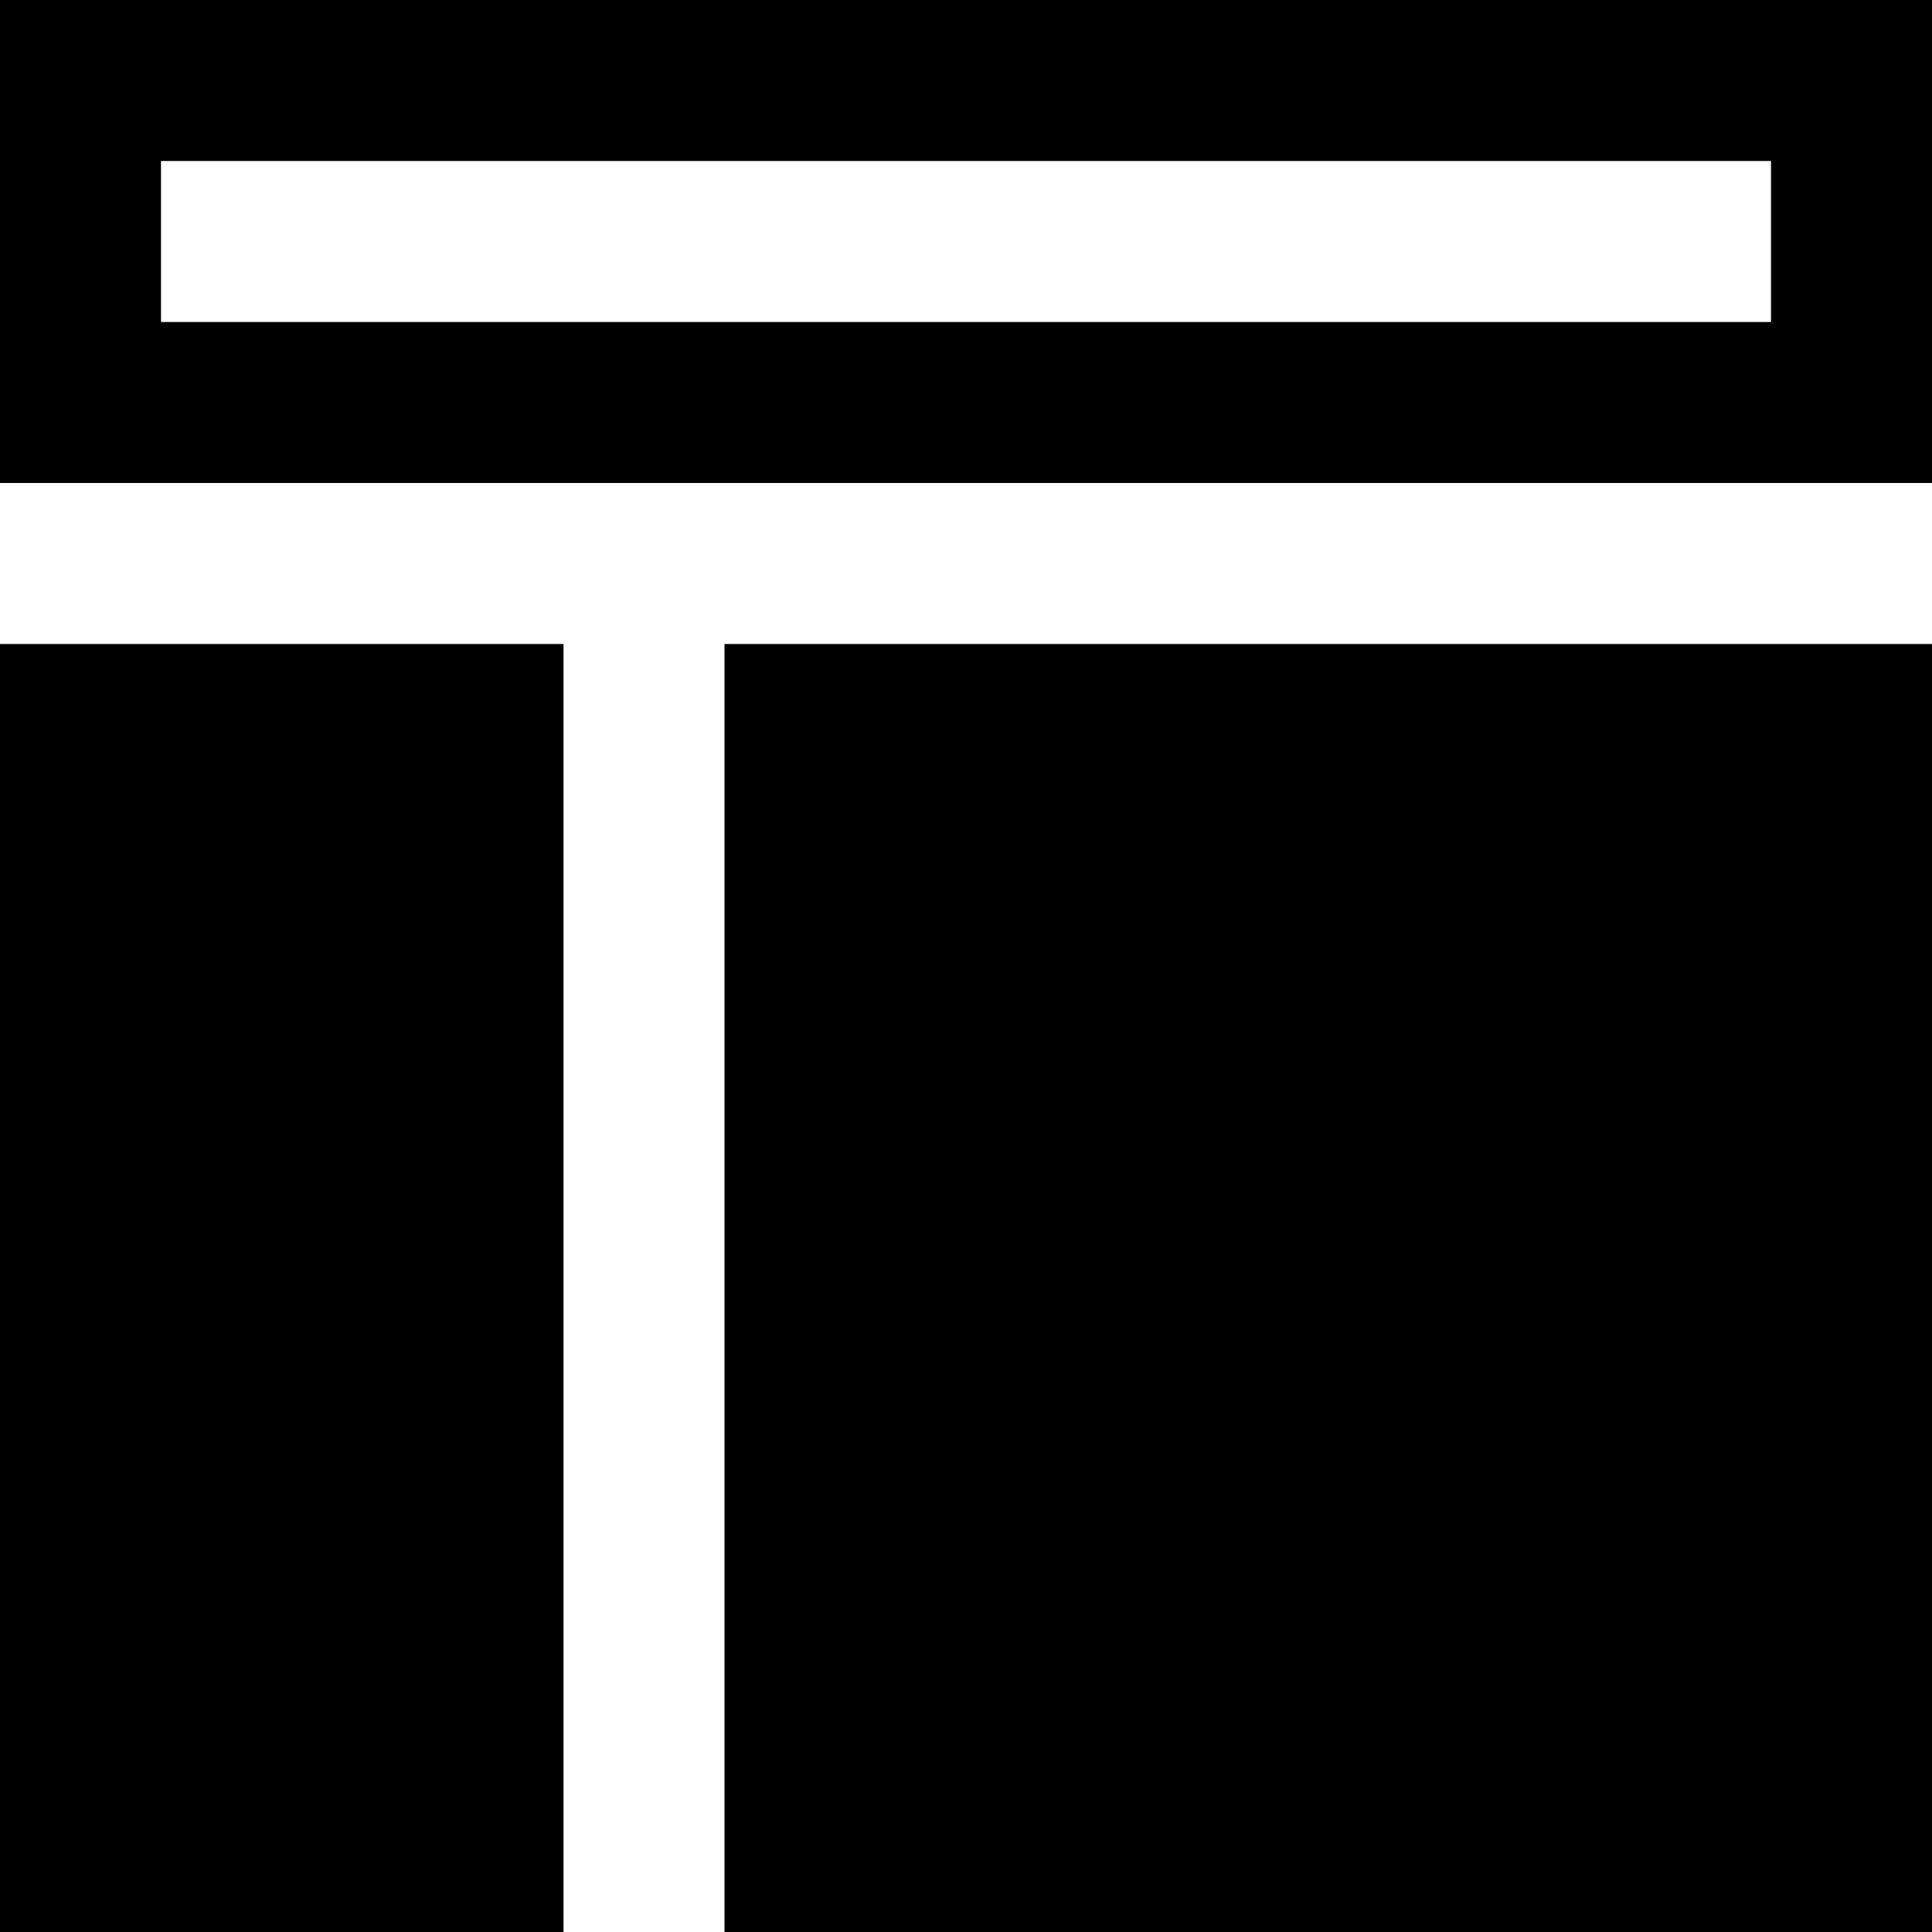 <svg xmlns="http://www.w3.org/2000/svg" viewBox="0 0 24 24"><title>Asset 2</title><g id="Layer_2" data-name="Layer 2"><g id="Layer_1-2" data-name="Layer 1"><path d="M7,24H0V8H7ZM24,8H9V24H24ZM22,2H2V4H22V2m2-2V6H0V0Z"/></g></g></svg>